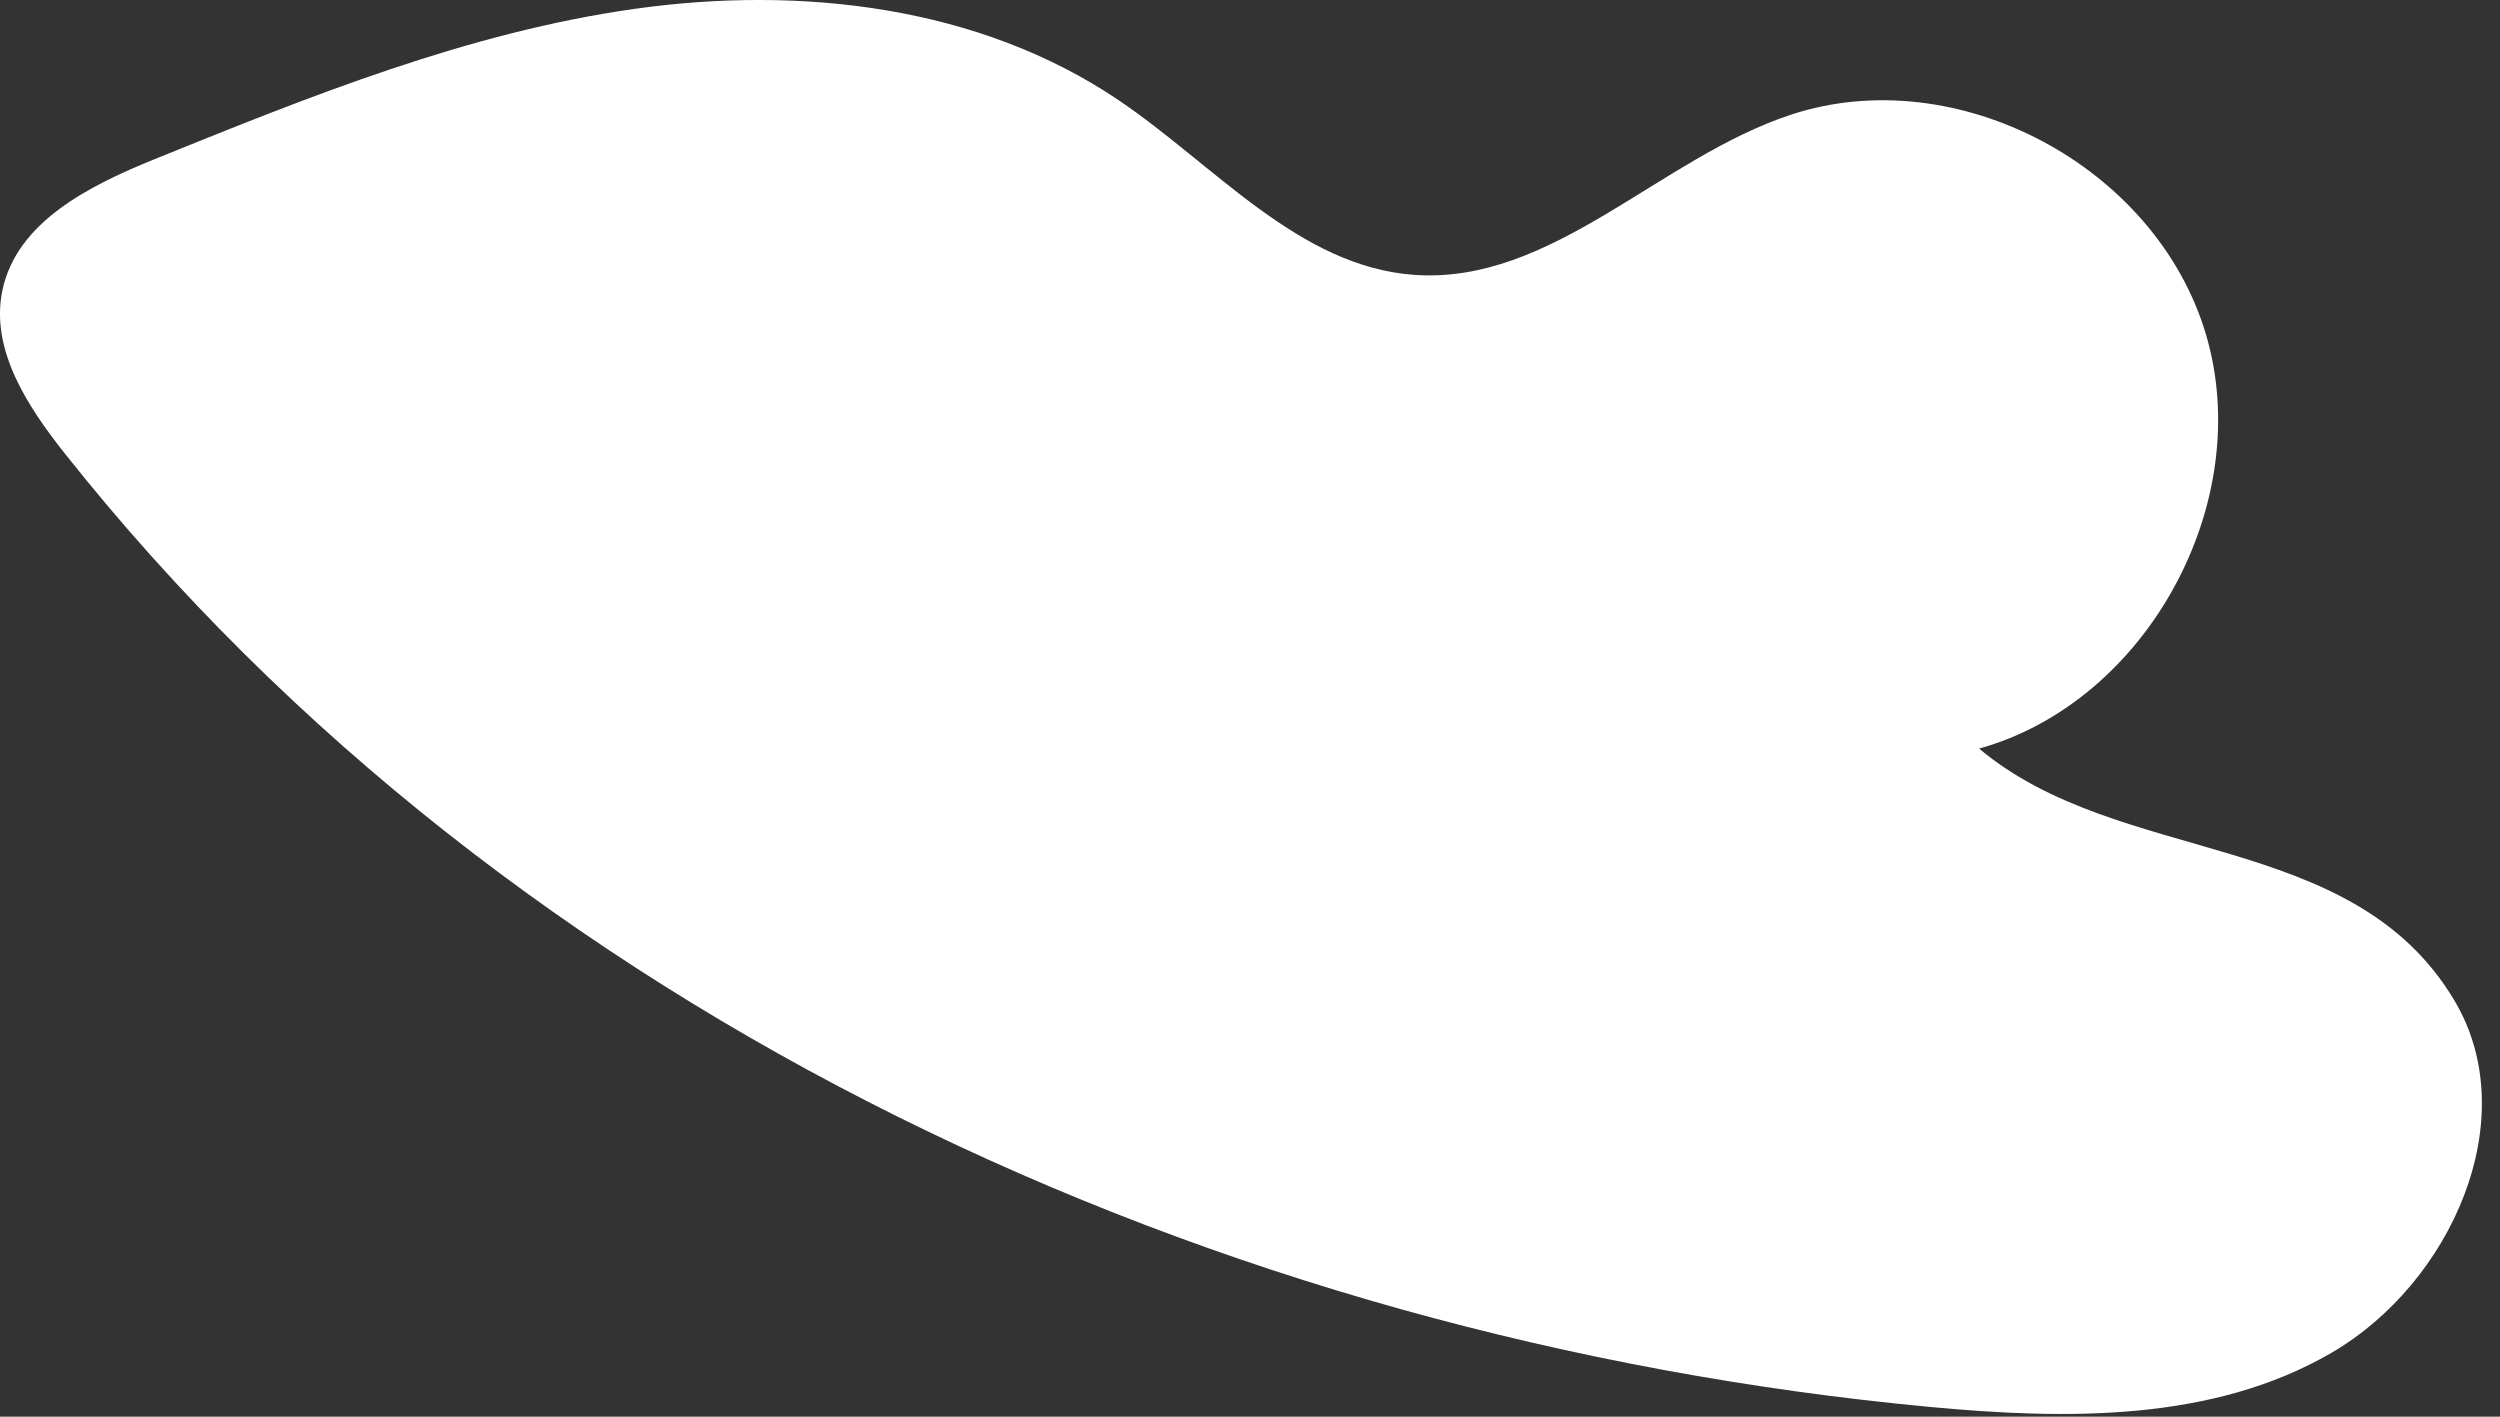 <?xml version="1.0" encoding="UTF-8"?> <svg xmlns="http://www.w3.org/2000/svg" width="90" height="51" viewBox="0 0 90 51" fill="none"><rect x="0" y="0" width="90" height="51" fill="#333333" stroke="none"/><path d="M79.414 12.038C81.212 18.102 77.285 25.271 71.248 26.949C76.319 31.206 84.663 29.825 88.353 36.008C90.908 40.288 88.223 46.209 83.936 48.7C79.649 51.191 74.396 51.111 69.473 50.649C43.823 48.244 18.463 36.652 2.342 16.337C0.997 14.642 -0.355 12.592 0.084 10.464C0.597 7.977 3.244 6.671 5.576 5.726C11.185 3.454 16.862 1.163 22.847 0.319C28.831 -0.524 35.249 0.213 40.272 3.608C43.739 5.951 46.751 9.597 50.91 9.895C55.873 10.25 59.751 5.681 64.483 4.126C70.438 2.17 77.617 5.974 79.414 12.038Z" fill="white"></path></svg> 